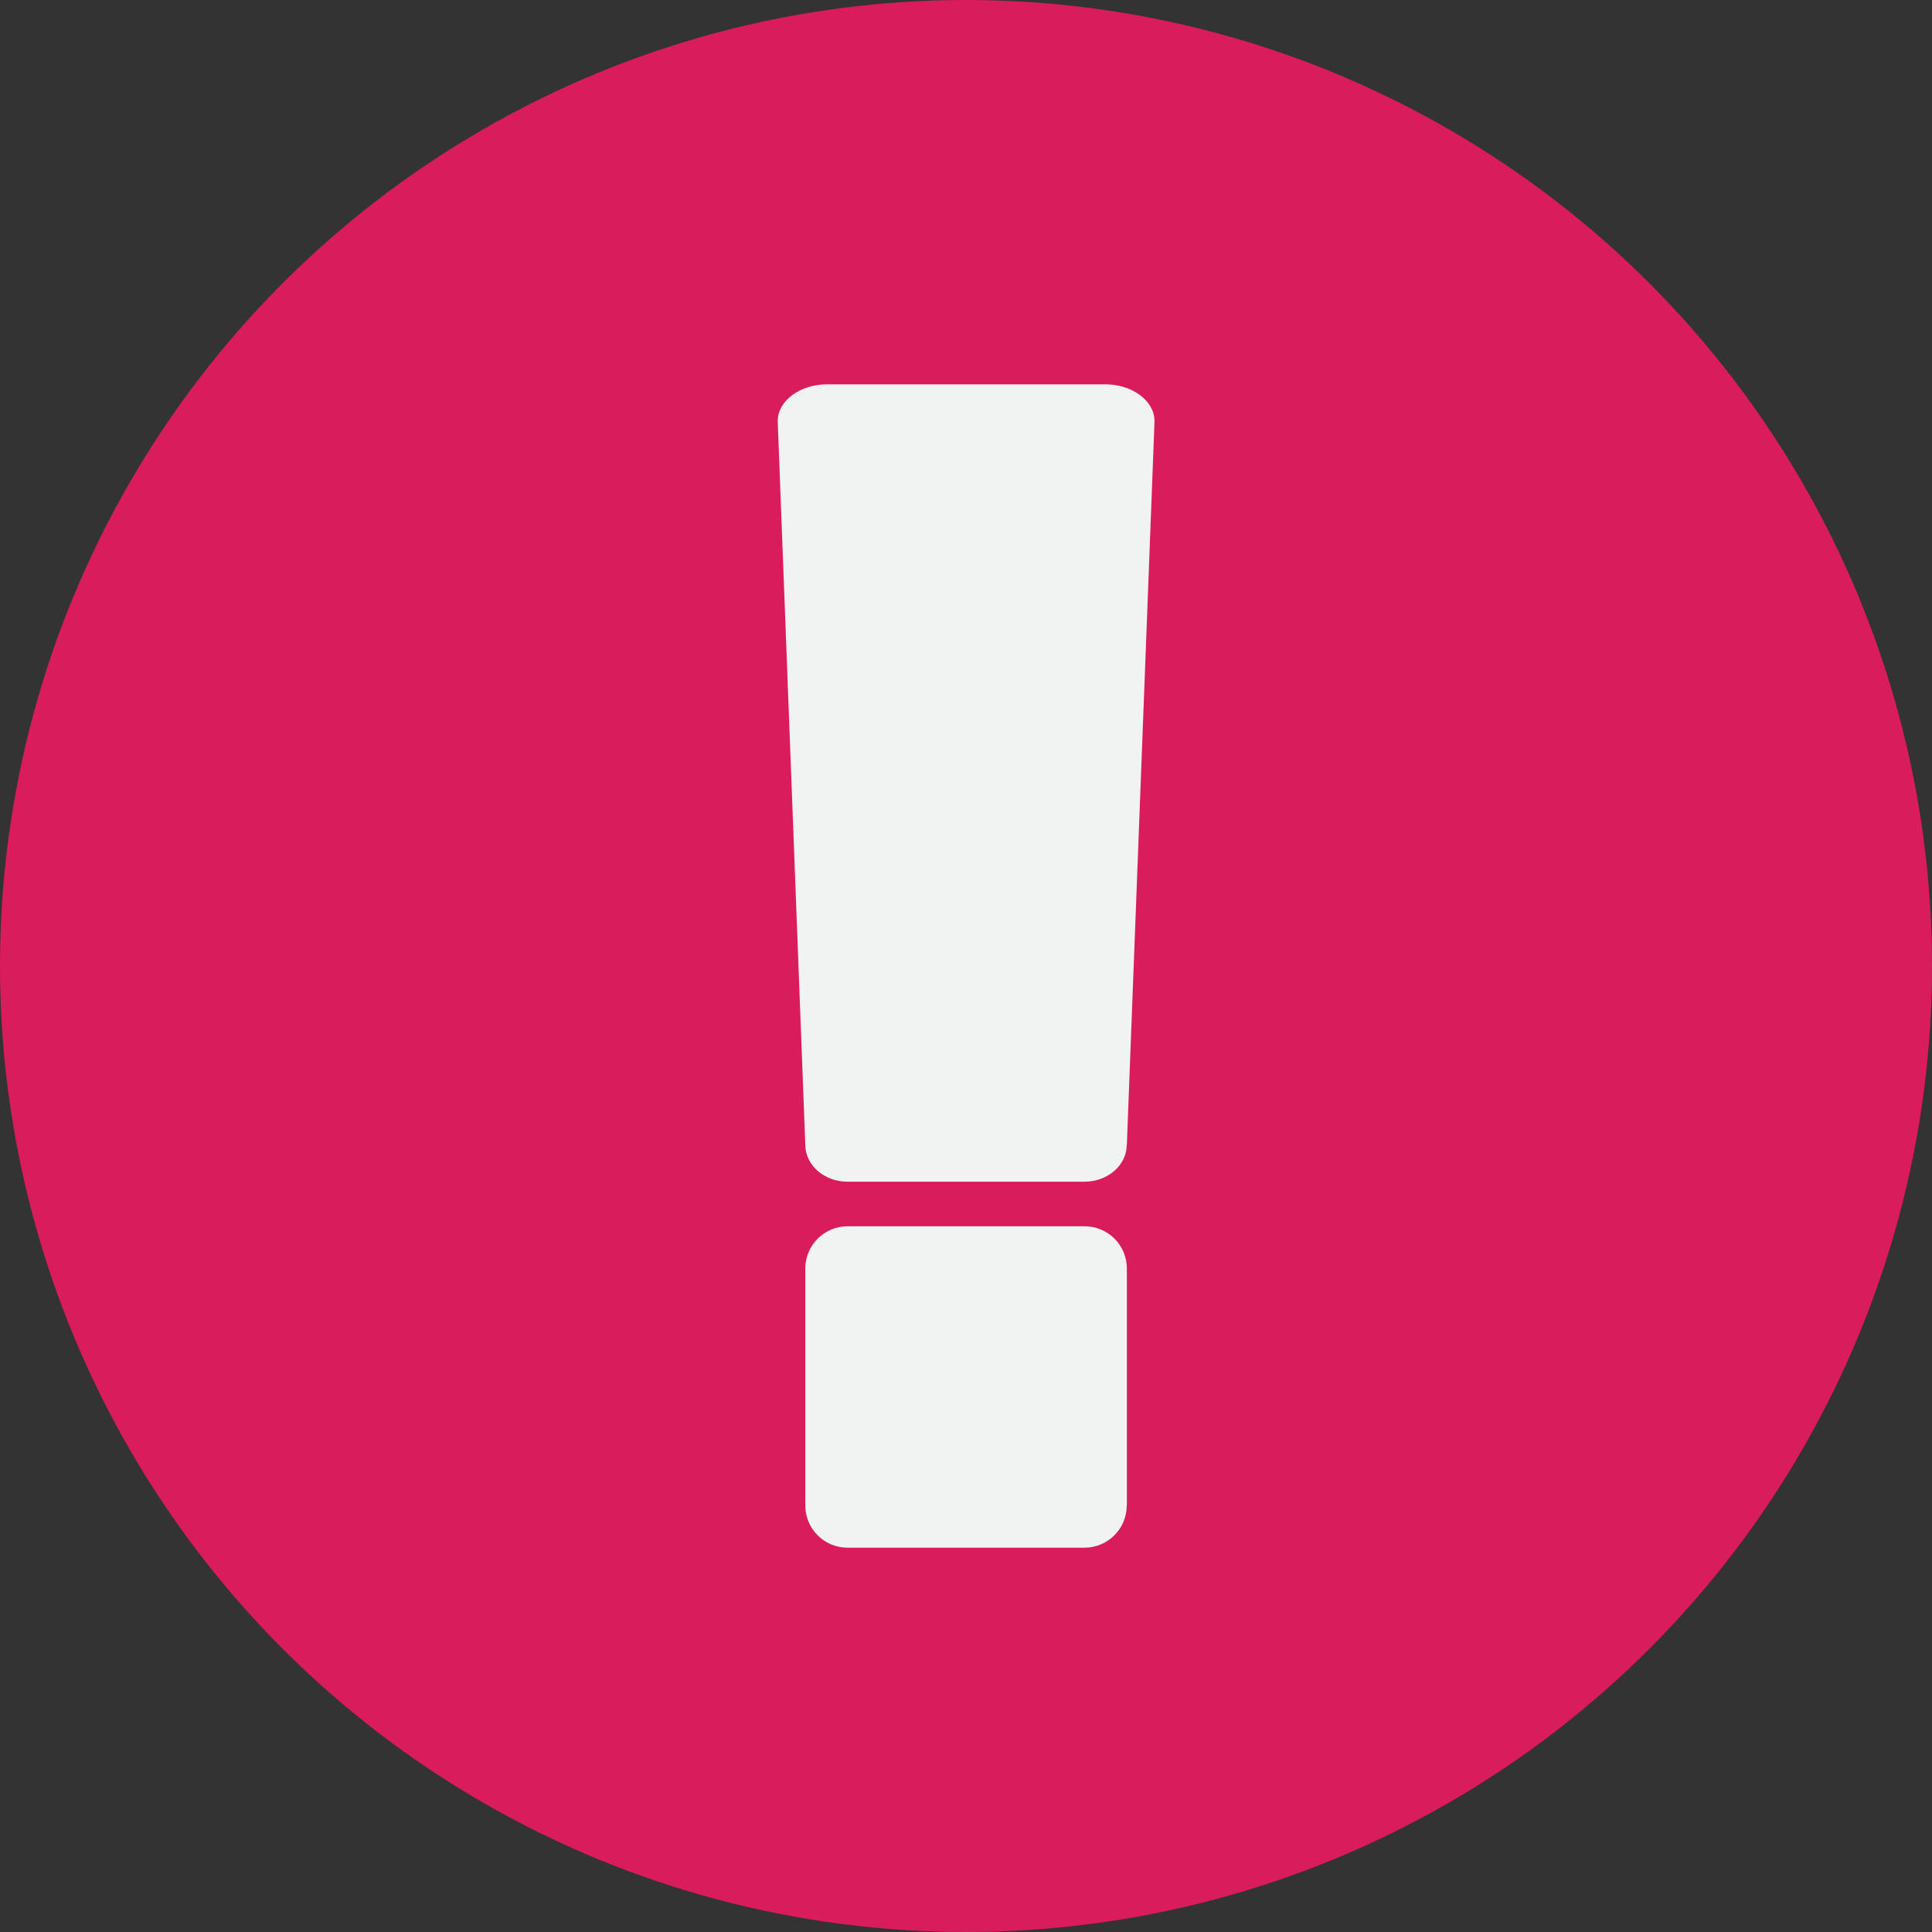 <svg xmlns="http://www.w3.org/2000/svg" width="50" height="50"><rect width="100%" height="100%" fill="#333333" stroke="none"/><circle cx="25" cy="25" r="25" fill="#DA1C5C"/><path fill="#F1F2F2" d="M29.16 38.962c0 .603-.49 1.092-1.094 1.092h-6.132c-.604 0-1.093-.49-1.093-1.092V32.83c0-.605.49-1.094 1.096-1.094h6.132c.604 0 1.094.488 1.094 1.093v6.13zm0-9.336c0 .528-.49.956-1.094.956h-6.132c-.604 0-1.093-.428-1.093-.956L20.127 10.9c0-.527.574-.954 1.28-.954h7.192c.707 0 1.28.427 1.28.954l-.716 18.726z"/></svg>